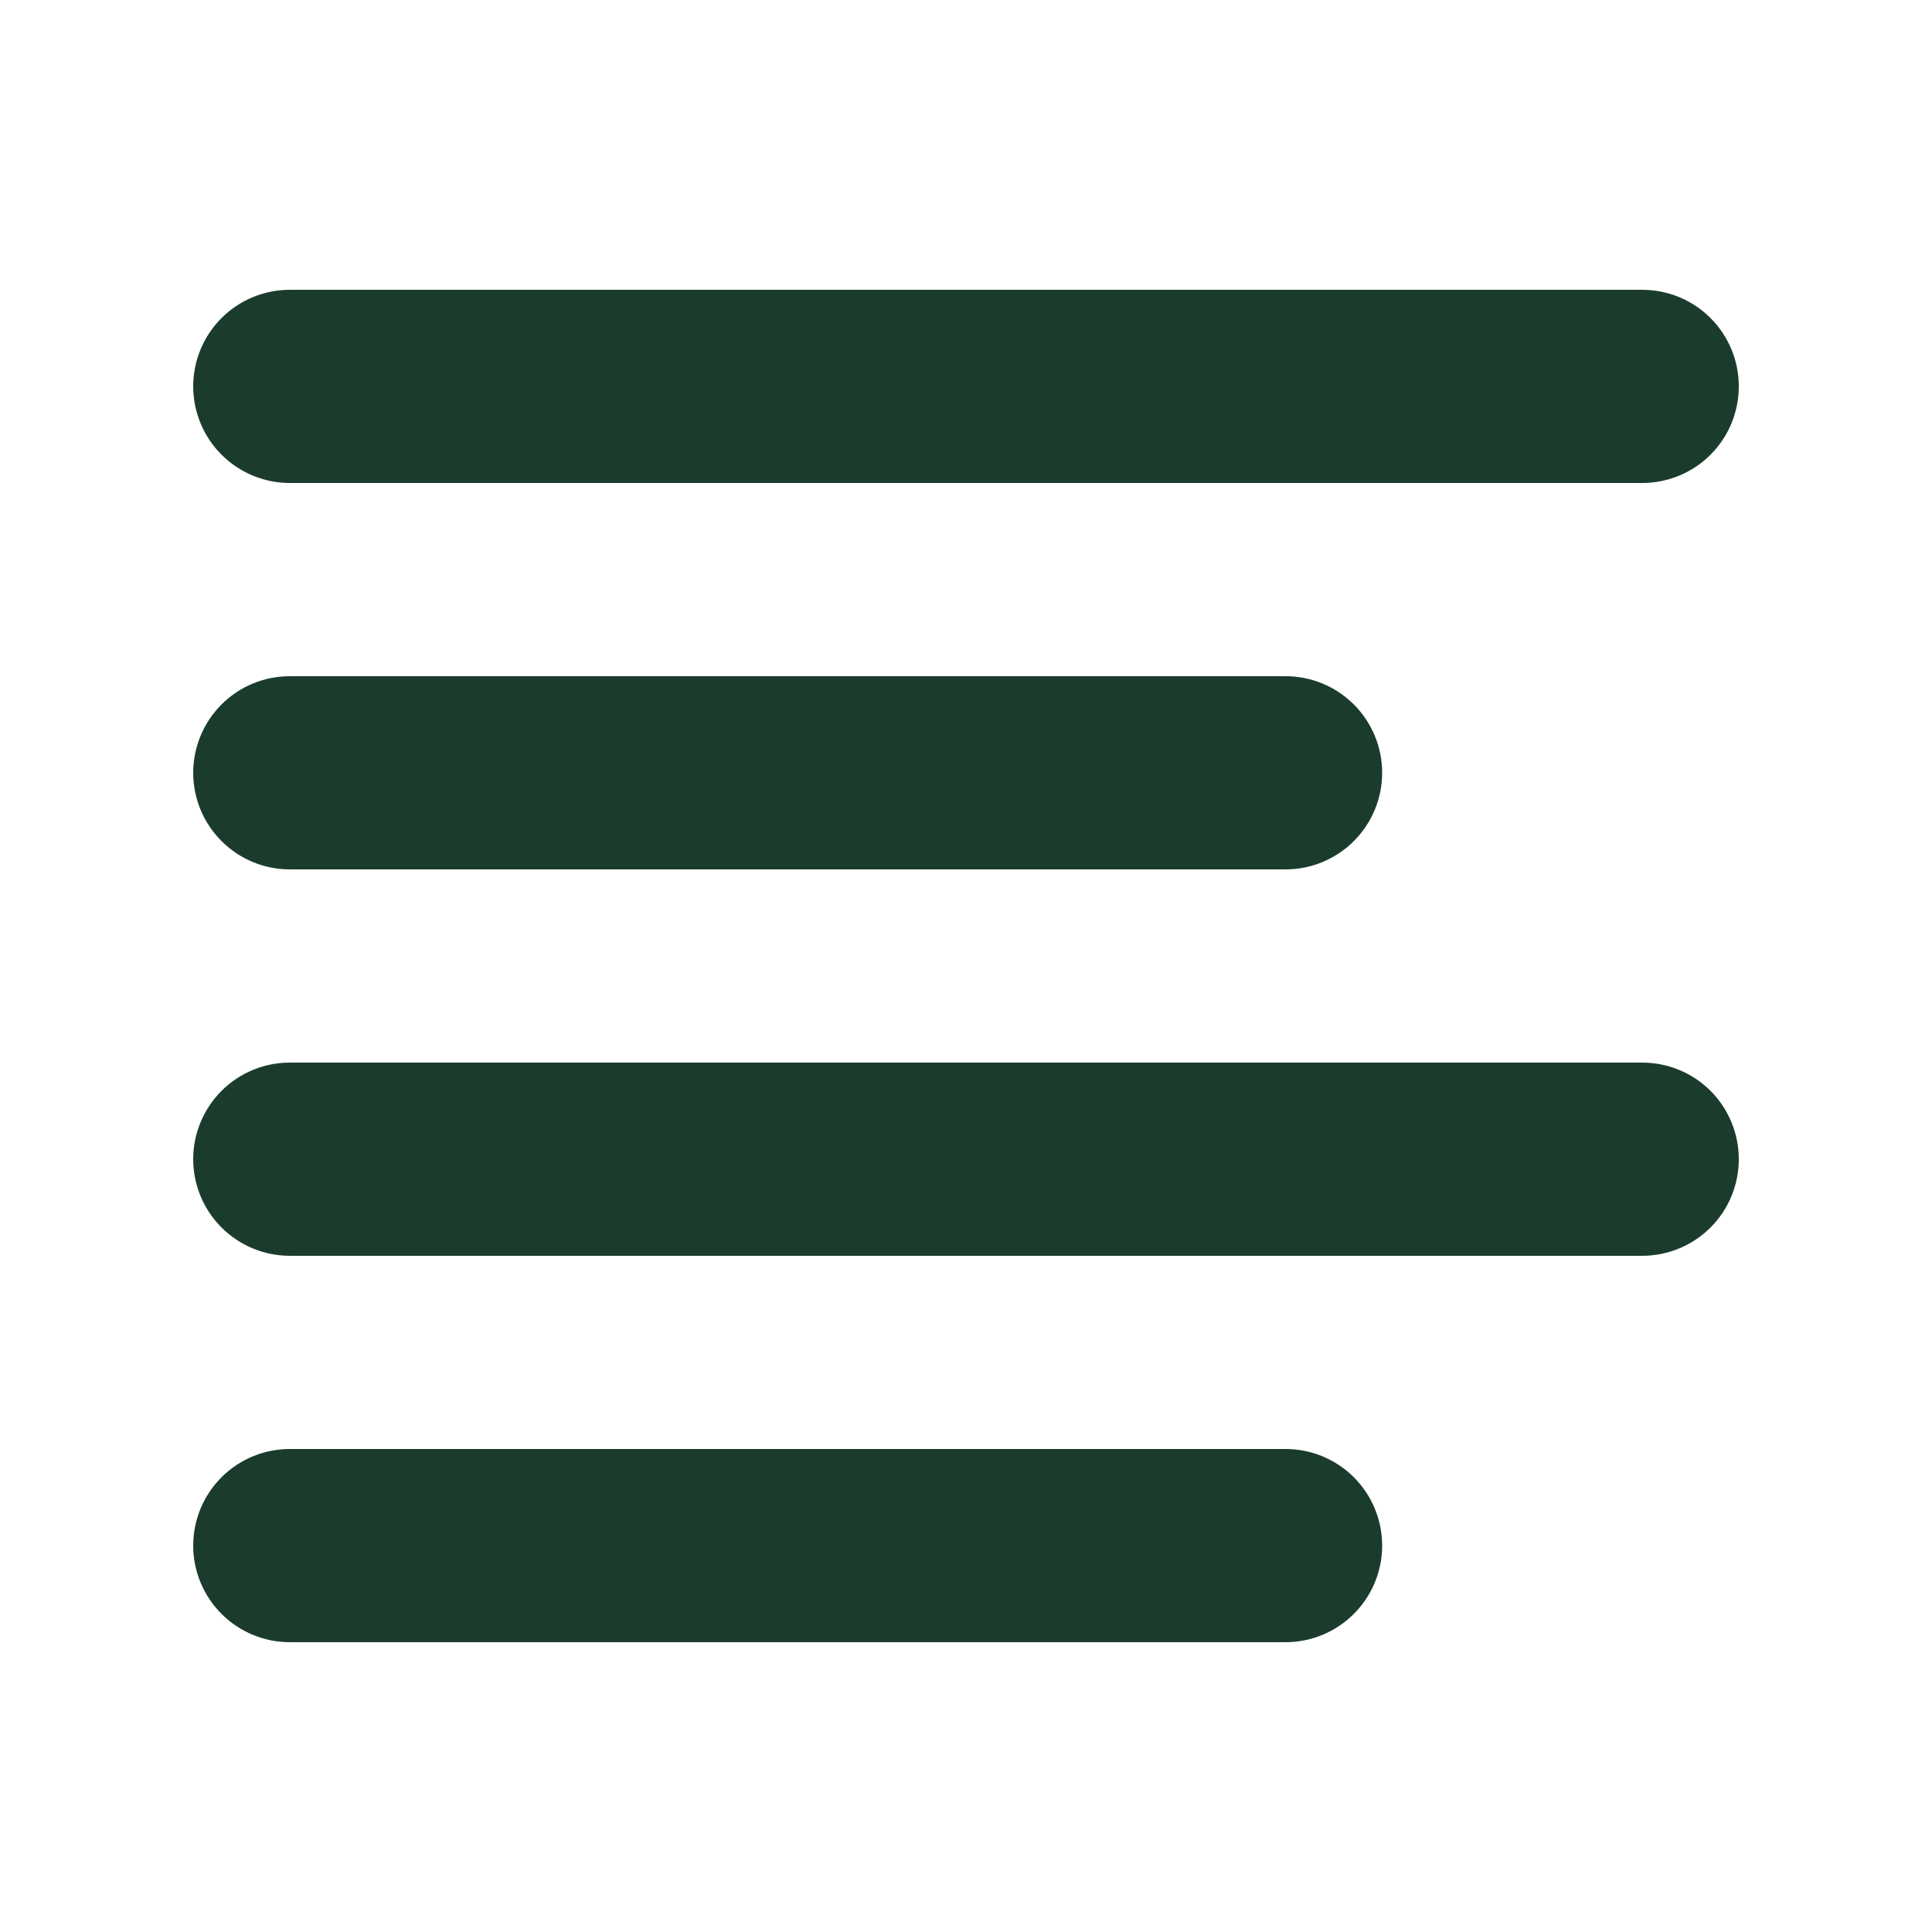 <?xml version="1.0" encoding="UTF-8"?>
<svg xmlns="http://www.w3.org/2000/svg" width="32" height="32" viewBox="0 0 32 32" fill="none">
  <path fill-rule="evenodd" clip-rule="evenodd" d="M3.2 12.8C3.2 12.376 3.369 11.969 3.669 11.668C3.969 11.368 4.376 11.2 4.8 11.2H21.293C21.717 11.2 22.124 11.368 22.424 11.668C22.724 11.969 22.893 12.376 22.893 12.8C22.893 13.224 22.724 13.631 22.424 13.931C22.124 14.231 21.717 14.4 21.293 14.4H4.8C4.376 14.4 3.969 14.231 3.669 13.931C3.369 13.631 3.2 13.224 3.2 12.8ZM3.2 6.4C3.2 5.975 3.369 5.568 3.669 5.268C3.969 4.968 4.376 4.8 4.8 4.8H27.2C27.625 4.8 28.032 4.968 28.332 5.268C28.632 5.568 28.8 5.975 28.8 6.4C28.8 6.824 28.632 7.231 28.332 7.531C28.032 7.831 27.625 8 27.2 8H4.8C4.376 8 3.969 7.831 3.669 7.531C3.369 7.231 3.2 6.824 3.2 6.4ZM3.2 19.2C3.2 18.776 3.369 18.369 3.669 18.068C3.969 17.768 4.376 17.6 4.8 17.6H27.2C27.625 17.6 28.032 17.768 28.332 18.068C28.632 18.369 28.8 18.776 28.8 19.2C28.8 19.624 28.632 20.031 28.332 20.331C28.032 20.631 27.625 20.8 27.2 20.8H4.8C4.376 20.8 3.969 20.631 3.669 20.331C3.369 20.031 3.2 19.624 3.2 19.2ZM3.2 25.6C3.2 25.175 3.369 24.768 3.669 24.468C3.969 24.168 4.376 24 4.8 24H21.293C21.717 24 22.124 24.168 22.424 24.468C22.724 24.768 22.893 25.175 22.893 25.6C22.893 26.024 22.724 26.431 22.424 26.731C22.124 27.031 21.717 27.2 21.293 27.2H4.8C4.376 27.2 3.969 27.031 3.669 26.731C3.369 26.431 3.2 26.024 3.2 25.6Z" fill="#1B3C2D"></path>
</svg>
